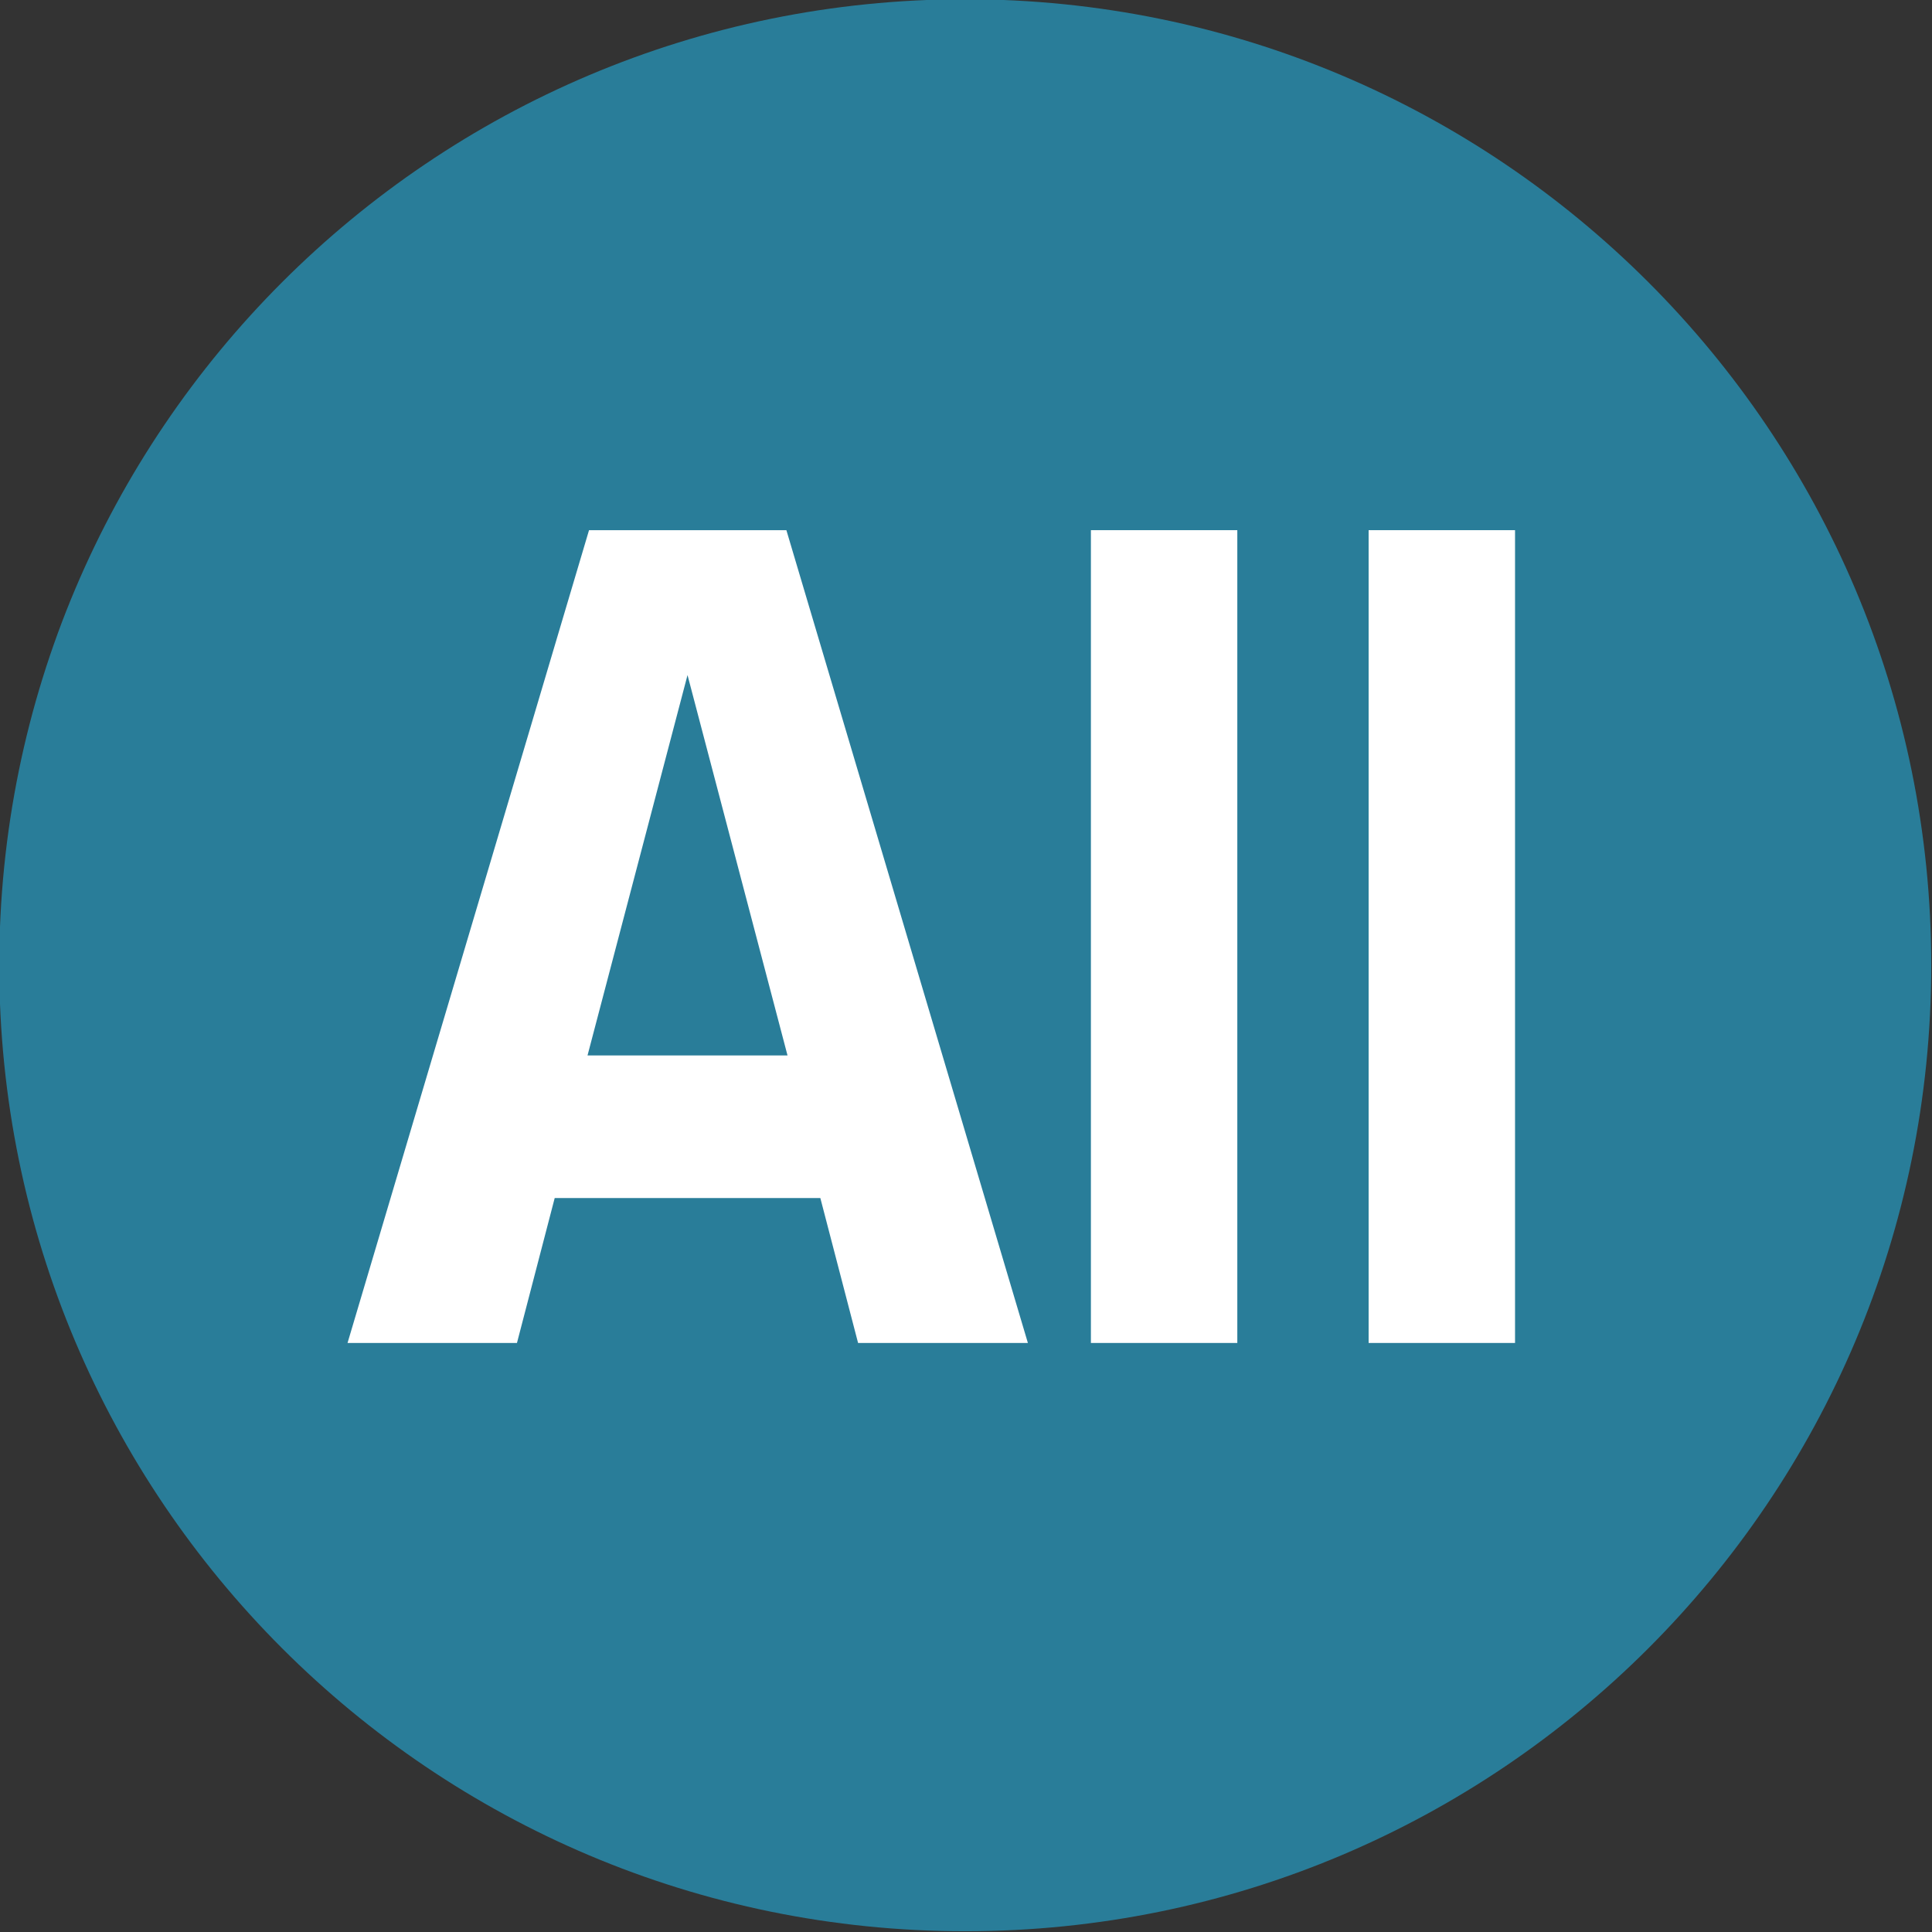 <?xml version="1.0" encoding="utf-8"?>
<!-- Generator: Adobe Illustrator 27.4.0, SVG Export Plug-In . SVG Version: 6.00 Build 0)  -->
<svg version="1.1" id="Layer_1" xmlns="http://www.w3.org/2000/svg" xmlns:xlink="http://www.w3.org/1999/xlink" x="0px" y="0px"
	 viewBox="0 0 512 512" style="enable-background:new 0 0 512 512;" xml:space="preserve">
<rect x="0" y="0" width="512" height="512" fill="#333333" stroke="none"/>
<style type="text/css">
	.st0{fill:#297D99;}
	.st1{fill:#FFFFFF;}
</style>
<path class="st0" d="M255.8,511.8c141.4,0,256-114.6,256-256s-114.6-256-256-256s-256,114.6-256,256S114.4,511.8,255.8,511.8z"/>
<g>
	<path class="st1" d="M227.4,355.9l-10-38.4H147l-10,38.4H92.1l64-215.4h52.3l64,215.4H227.4z M182.2,178.9l-26.5,100.8h53
		L182.2,178.9z"/>
	<path class="st1" d="M289.1,355.9V140.5h38.8v215.4H289.1z"/>
	<path class="st1" d="M362.7,355.9V140.5h38.8v215.4H362.7z"/>
</g>
</svg>
